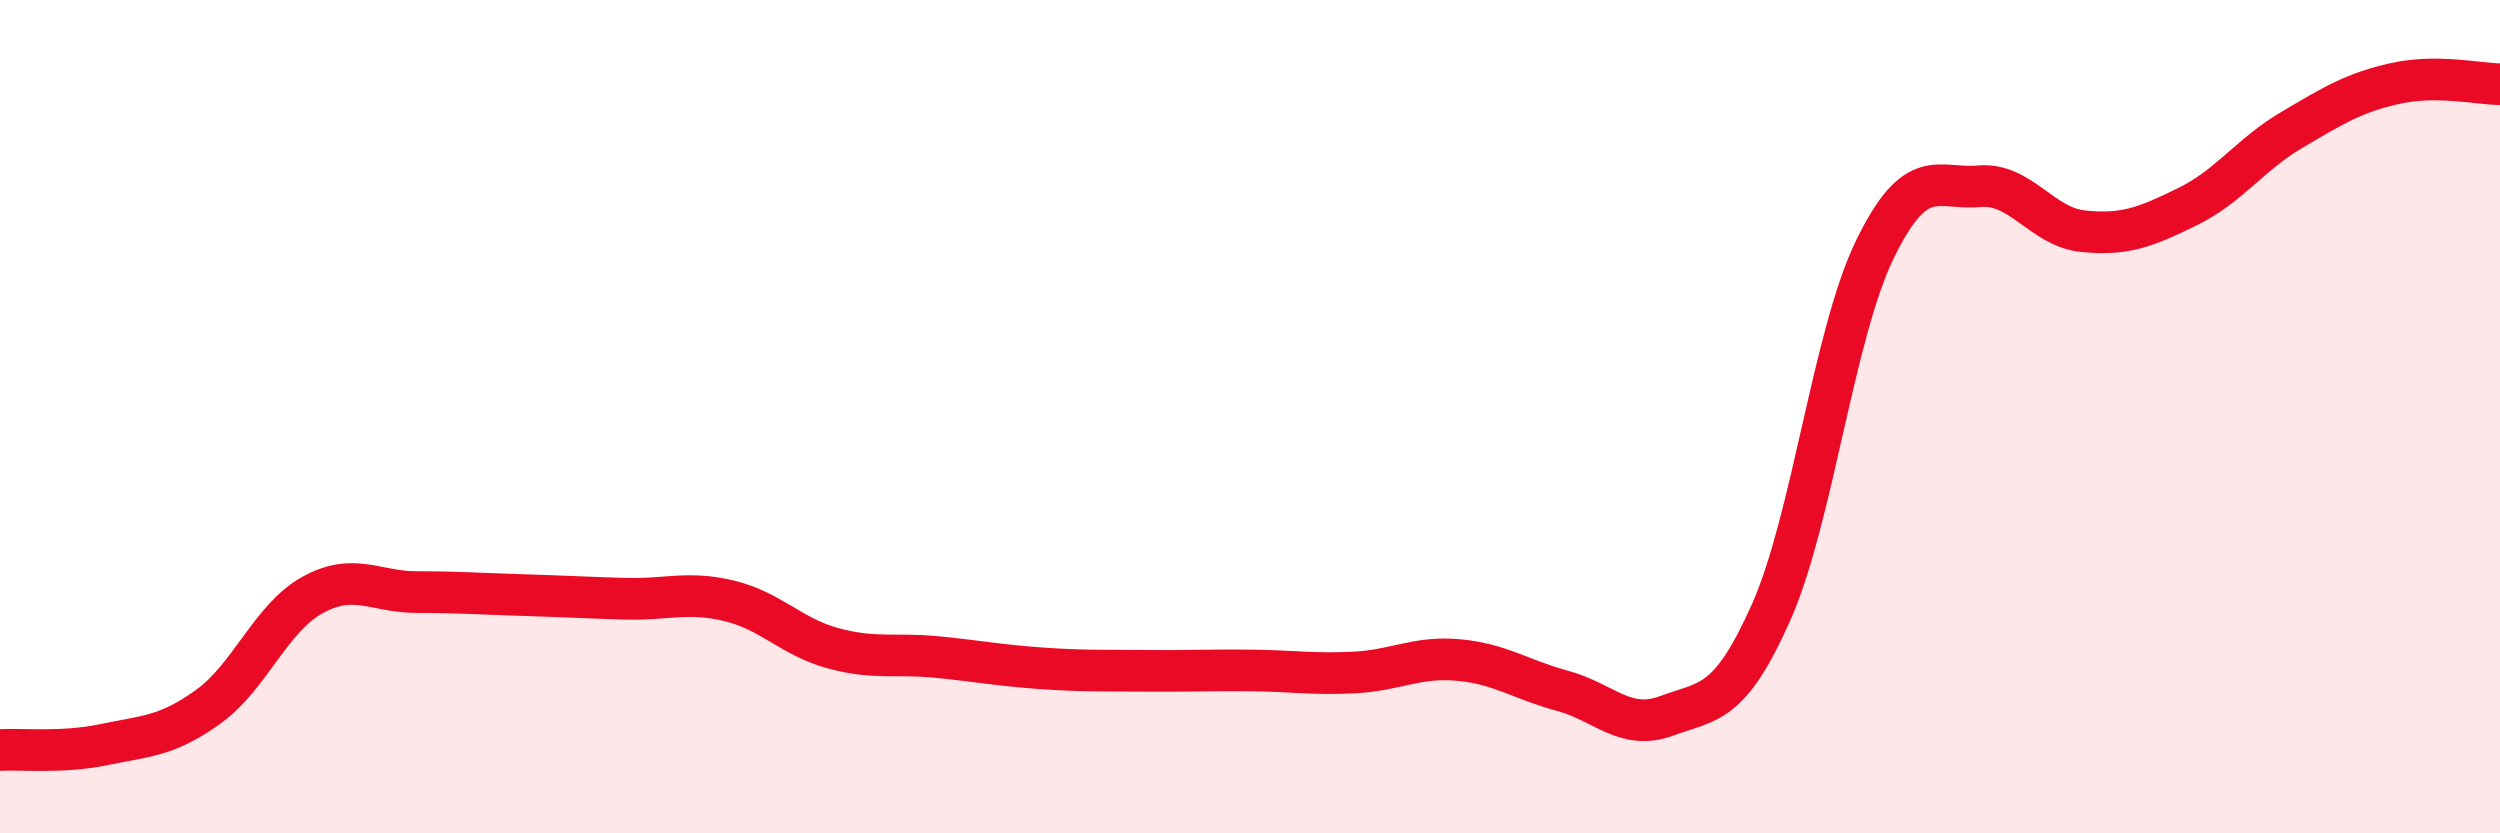 
    <svg width="60" height="20" viewBox="0 0 60 20" xmlns="http://www.w3.org/2000/svg">
      <path
        d="M 0,18 C 0.5,17.97 1.5,18.08 2.5,17.87 C 3.5,17.66 4,17.68 5,16.96 C 6,16.24 6.5,14.83 7.5,14.28 C 8.5,13.73 9,14.21 10,14.21 C 11,14.21 11.5,14.25 12.5,14.28 C 13.5,14.31 14,14.34 15,14.37 C 16,14.4 16.5,14.18 17.5,14.42 C 18.5,14.66 19,15.29 20,15.56 C 21,15.83 21.5,15.67 22.5,15.77 C 23.5,15.87 24,15.97 25,16.04 C 26,16.11 26.5,16.09 27.5,16.1 C 28.5,16.11 29,16.08 30,16.09 C 31,16.1 31.5,16.19 32.5,16.14 C 33.5,16.09 34,15.75 35,15.84 C 36,15.93 36.5,16.31 37.5,16.58 C 38.5,16.85 39,17.55 40,17.18 C 41,16.81 41.5,16.95 42.5,14.71 C 43.5,12.47 44,8.03 45,5.98 C 46,3.93 46.5,4.56 47.5,4.47 C 48.5,4.38 49,5.45 50,5.55 C 51,5.65 51.5,5.45 52.5,4.96 C 53.5,4.47 54,3.71 55,3.12 C 56,2.53 56.5,2.22 57.5,2 C 58.5,1.78 59.5,2.02 60,2.02L60 20L0 20Z"
        fill="#EB0A25"
        opacity="0.1"
        stroke-linecap="round"
        stroke-linejoin="round"
      />
      <path
        d="M 0,18 C 0.5,17.97 1.5,18.08 2.5,17.87 C 3.5,17.66 4,17.68 5,16.96 C 6,16.24 6.5,14.83 7.5,14.28 C 8.5,13.73 9,14.21 10,14.21 C 11,14.21 11.5,14.25 12.5,14.28 C 13.5,14.31 14,14.34 15,14.37 C 16,14.4 16.5,14.18 17.5,14.42 C 18.5,14.66 19,15.29 20,15.56 C 21,15.83 21.5,15.67 22.5,15.77 C 23.5,15.87 24,15.97 25,16.04 C 26,16.11 26.5,16.09 27.5,16.1 C 28.5,16.11 29,16.08 30,16.09 C 31,16.1 31.5,16.19 32.5,16.14 C 33.5,16.09 34,15.75 35,15.84 C 36,15.93 36.5,16.31 37.5,16.58 C 38.5,16.85 39,17.55 40,17.18 C 41,16.81 41.5,16.95 42.5,14.71 C 43.5,12.47 44,8.03 45,5.98 C 46,3.93 46.5,4.56 47.5,4.47 C 48.5,4.38 49,5.45 50,5.55 C 51,5.65 51.5,5.45 52.5,4.96 C 53.5,4.47 54,3.71 55,3.12 C 56,2.53 56.5,2.22 57.5,2 C 58.5,1.78 59.5,2.02 60,2.02"
        stroke="#EB0A25"
        stroke-width="1"
        fill="none"
        stroke-linecap="round"
        stroke-linejoin="round"
      />
    </svg>
  